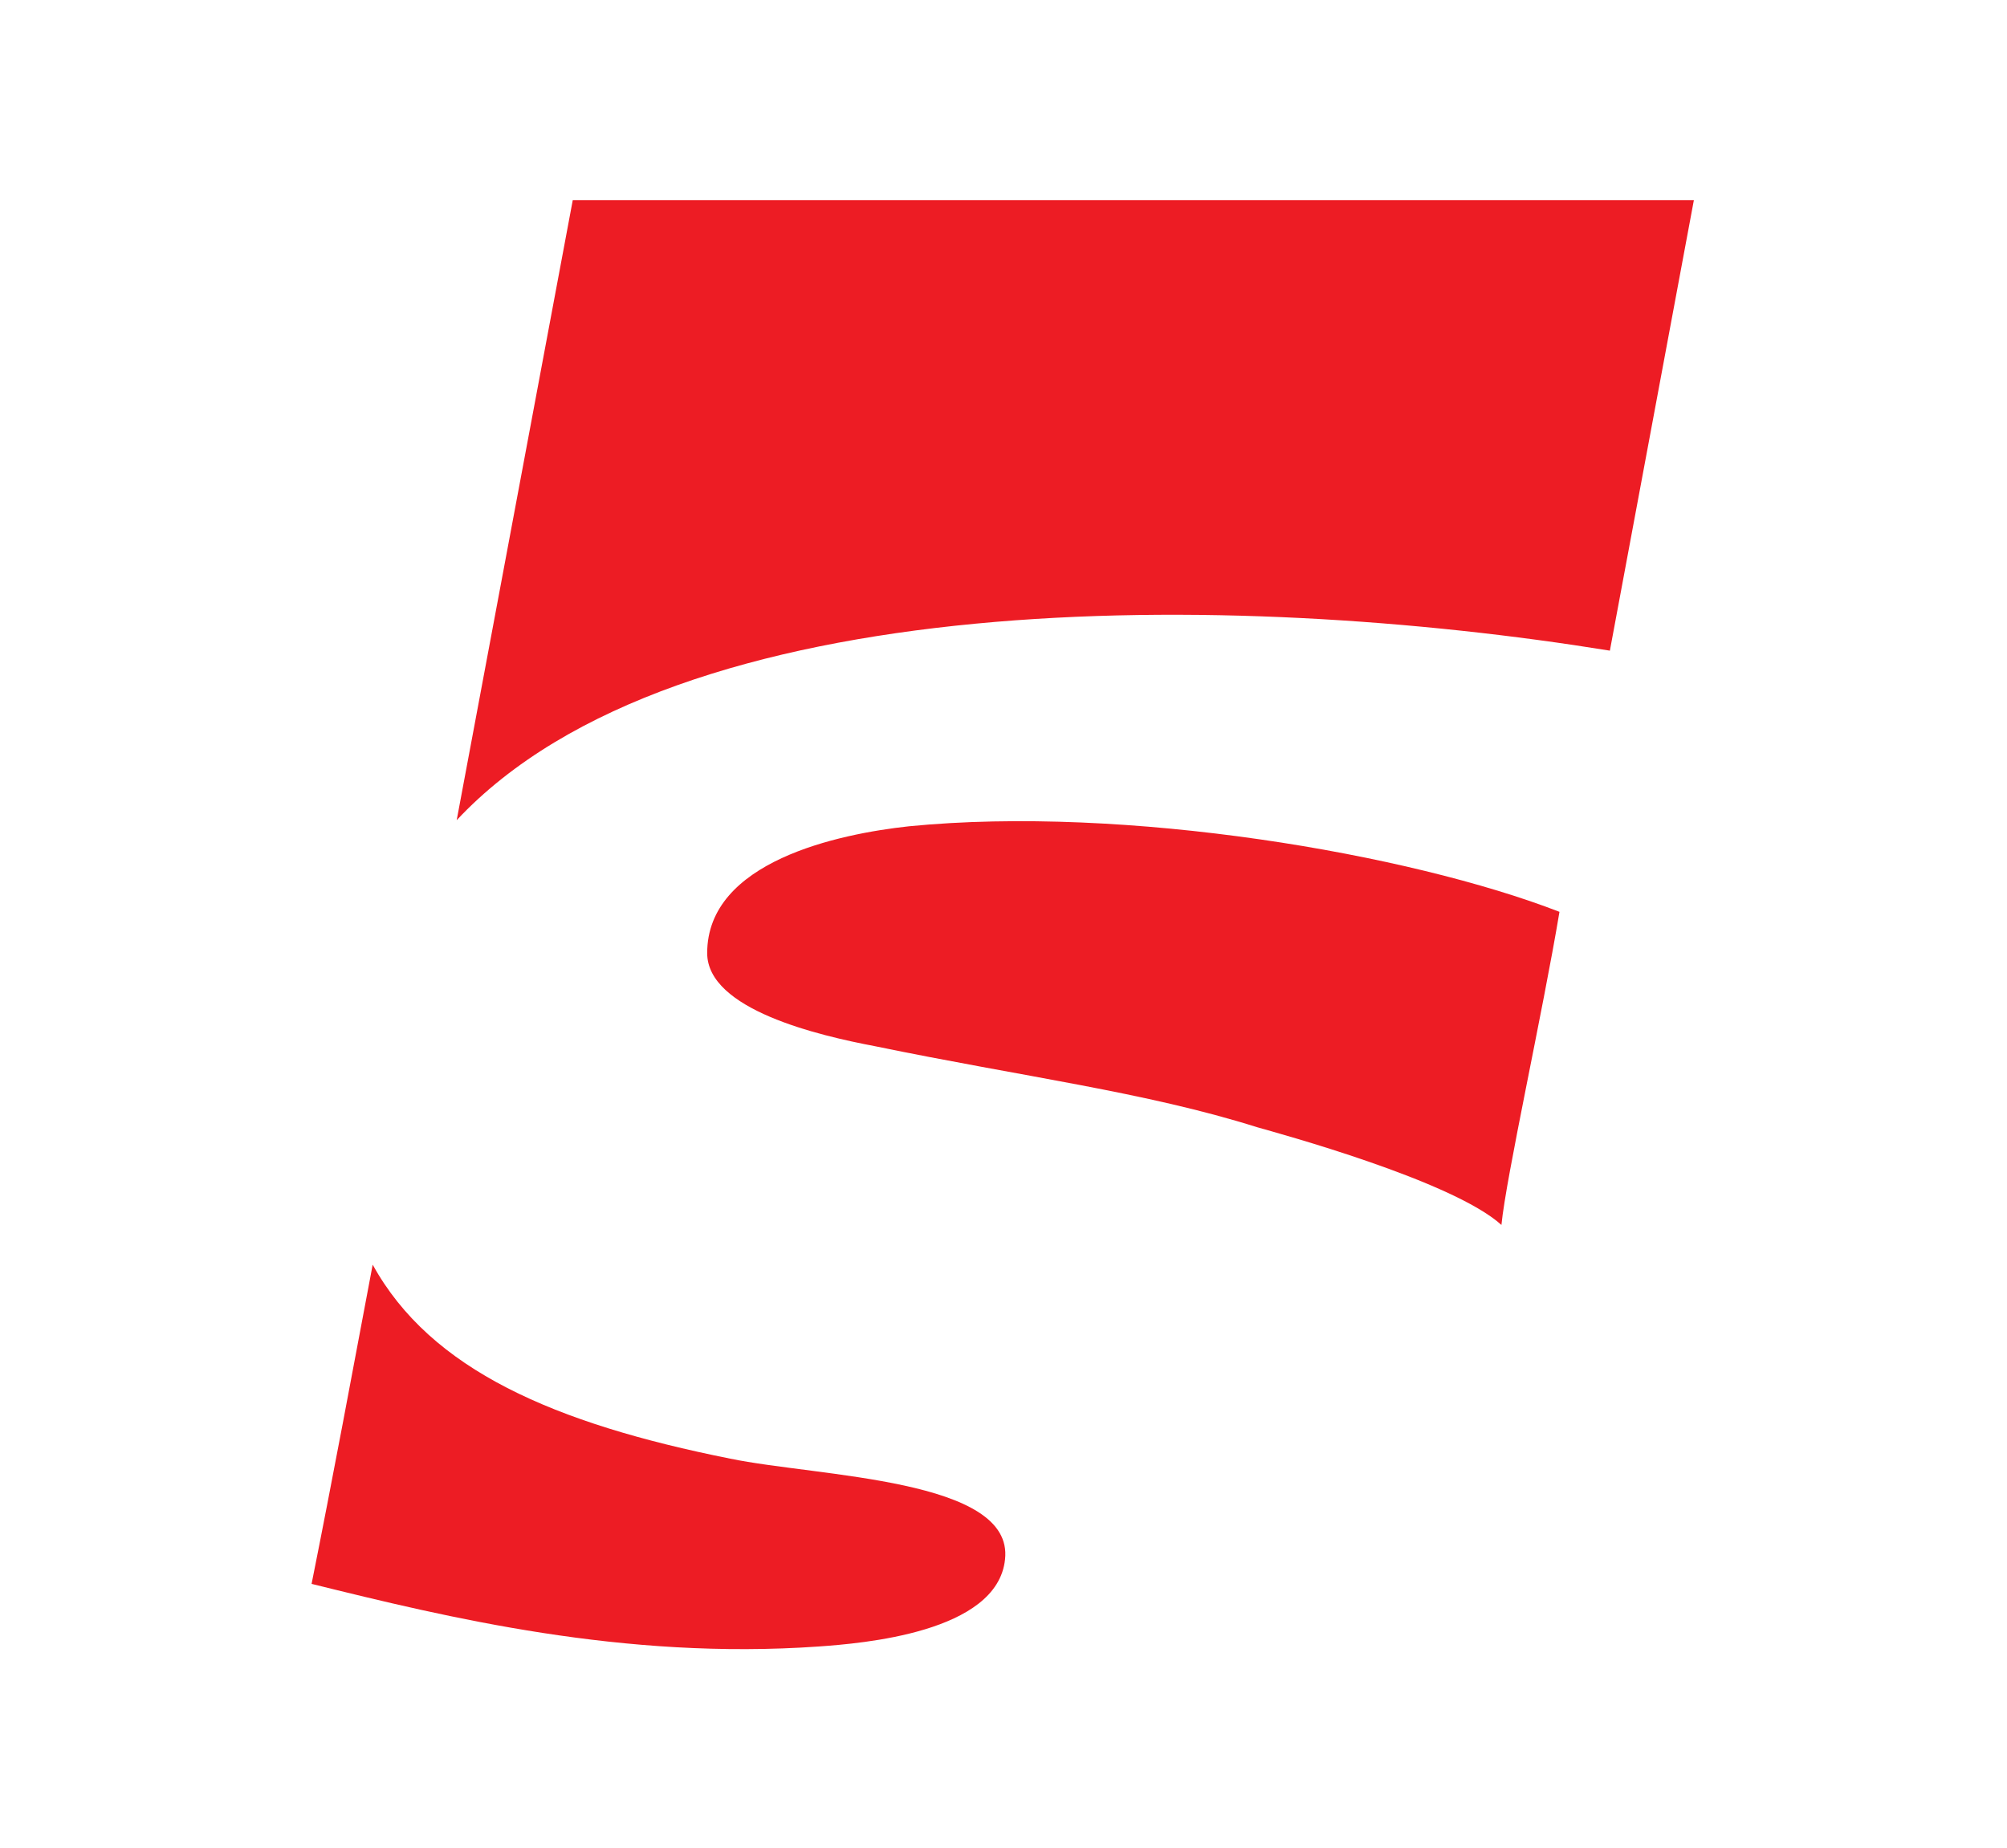 <?xml version="1.0" encoding="utf-8"?>
<!-- Generator: Adobe Illustrator 27.4.0, SVG Export Plug-In . SVG Version: 6.00 Build 0)  -->
<svg version="1.1" id="Layer_1" xmlns="http://www.w3.org/2000/svg" xmlns:xlink="http://www.w3.org/1999/xlink" x="0px" y="0px"
	 viewBox="0 0 131.4 121" style="enable-background:new 0 0 131.4 121;" xml:space="preserve">
<style type="text/css">
	.st0{fill:#ED1C24;}
</style>
<g>
	<g>
		<g>
			<g>
				<g>
					<path class="st0" d="M110.9,13.1H37.5l-7.6,40.6c14.5-15.5,50.8-15.1,75.5-11.1L110.9,13.1z"/>
					<path class="st0" d="M102.1,59.7c-1.1,6.6-3.5,17.4-3.8,20.5c-3.2-2.9-14.6-6-16-6.4C75,71.5,67,70.5,57.3,68.5
						c-3.7-0.7-11-2.4-11-6.1c0-6,8.6-7.8,13.2-8.3C73.7,52.7,92.3,55.9,102.1,59.7z"/>
					<path class="st0" d="M24.4,82.8c3.8,6.9,11.9,10.4,23.4,12.7c5.8,1.2,18.6,1.3,18,6.6c-0.5,4.8-9.4,5.5-12.2,5.7
						c-12.8,0.9-24.3-1.9-33.2-4.1C21.8,96.7,23.1,89.7,24.4,82.8z"/>
				</g>
			</g>
		</g>
	</g>
</g>
</svg>

